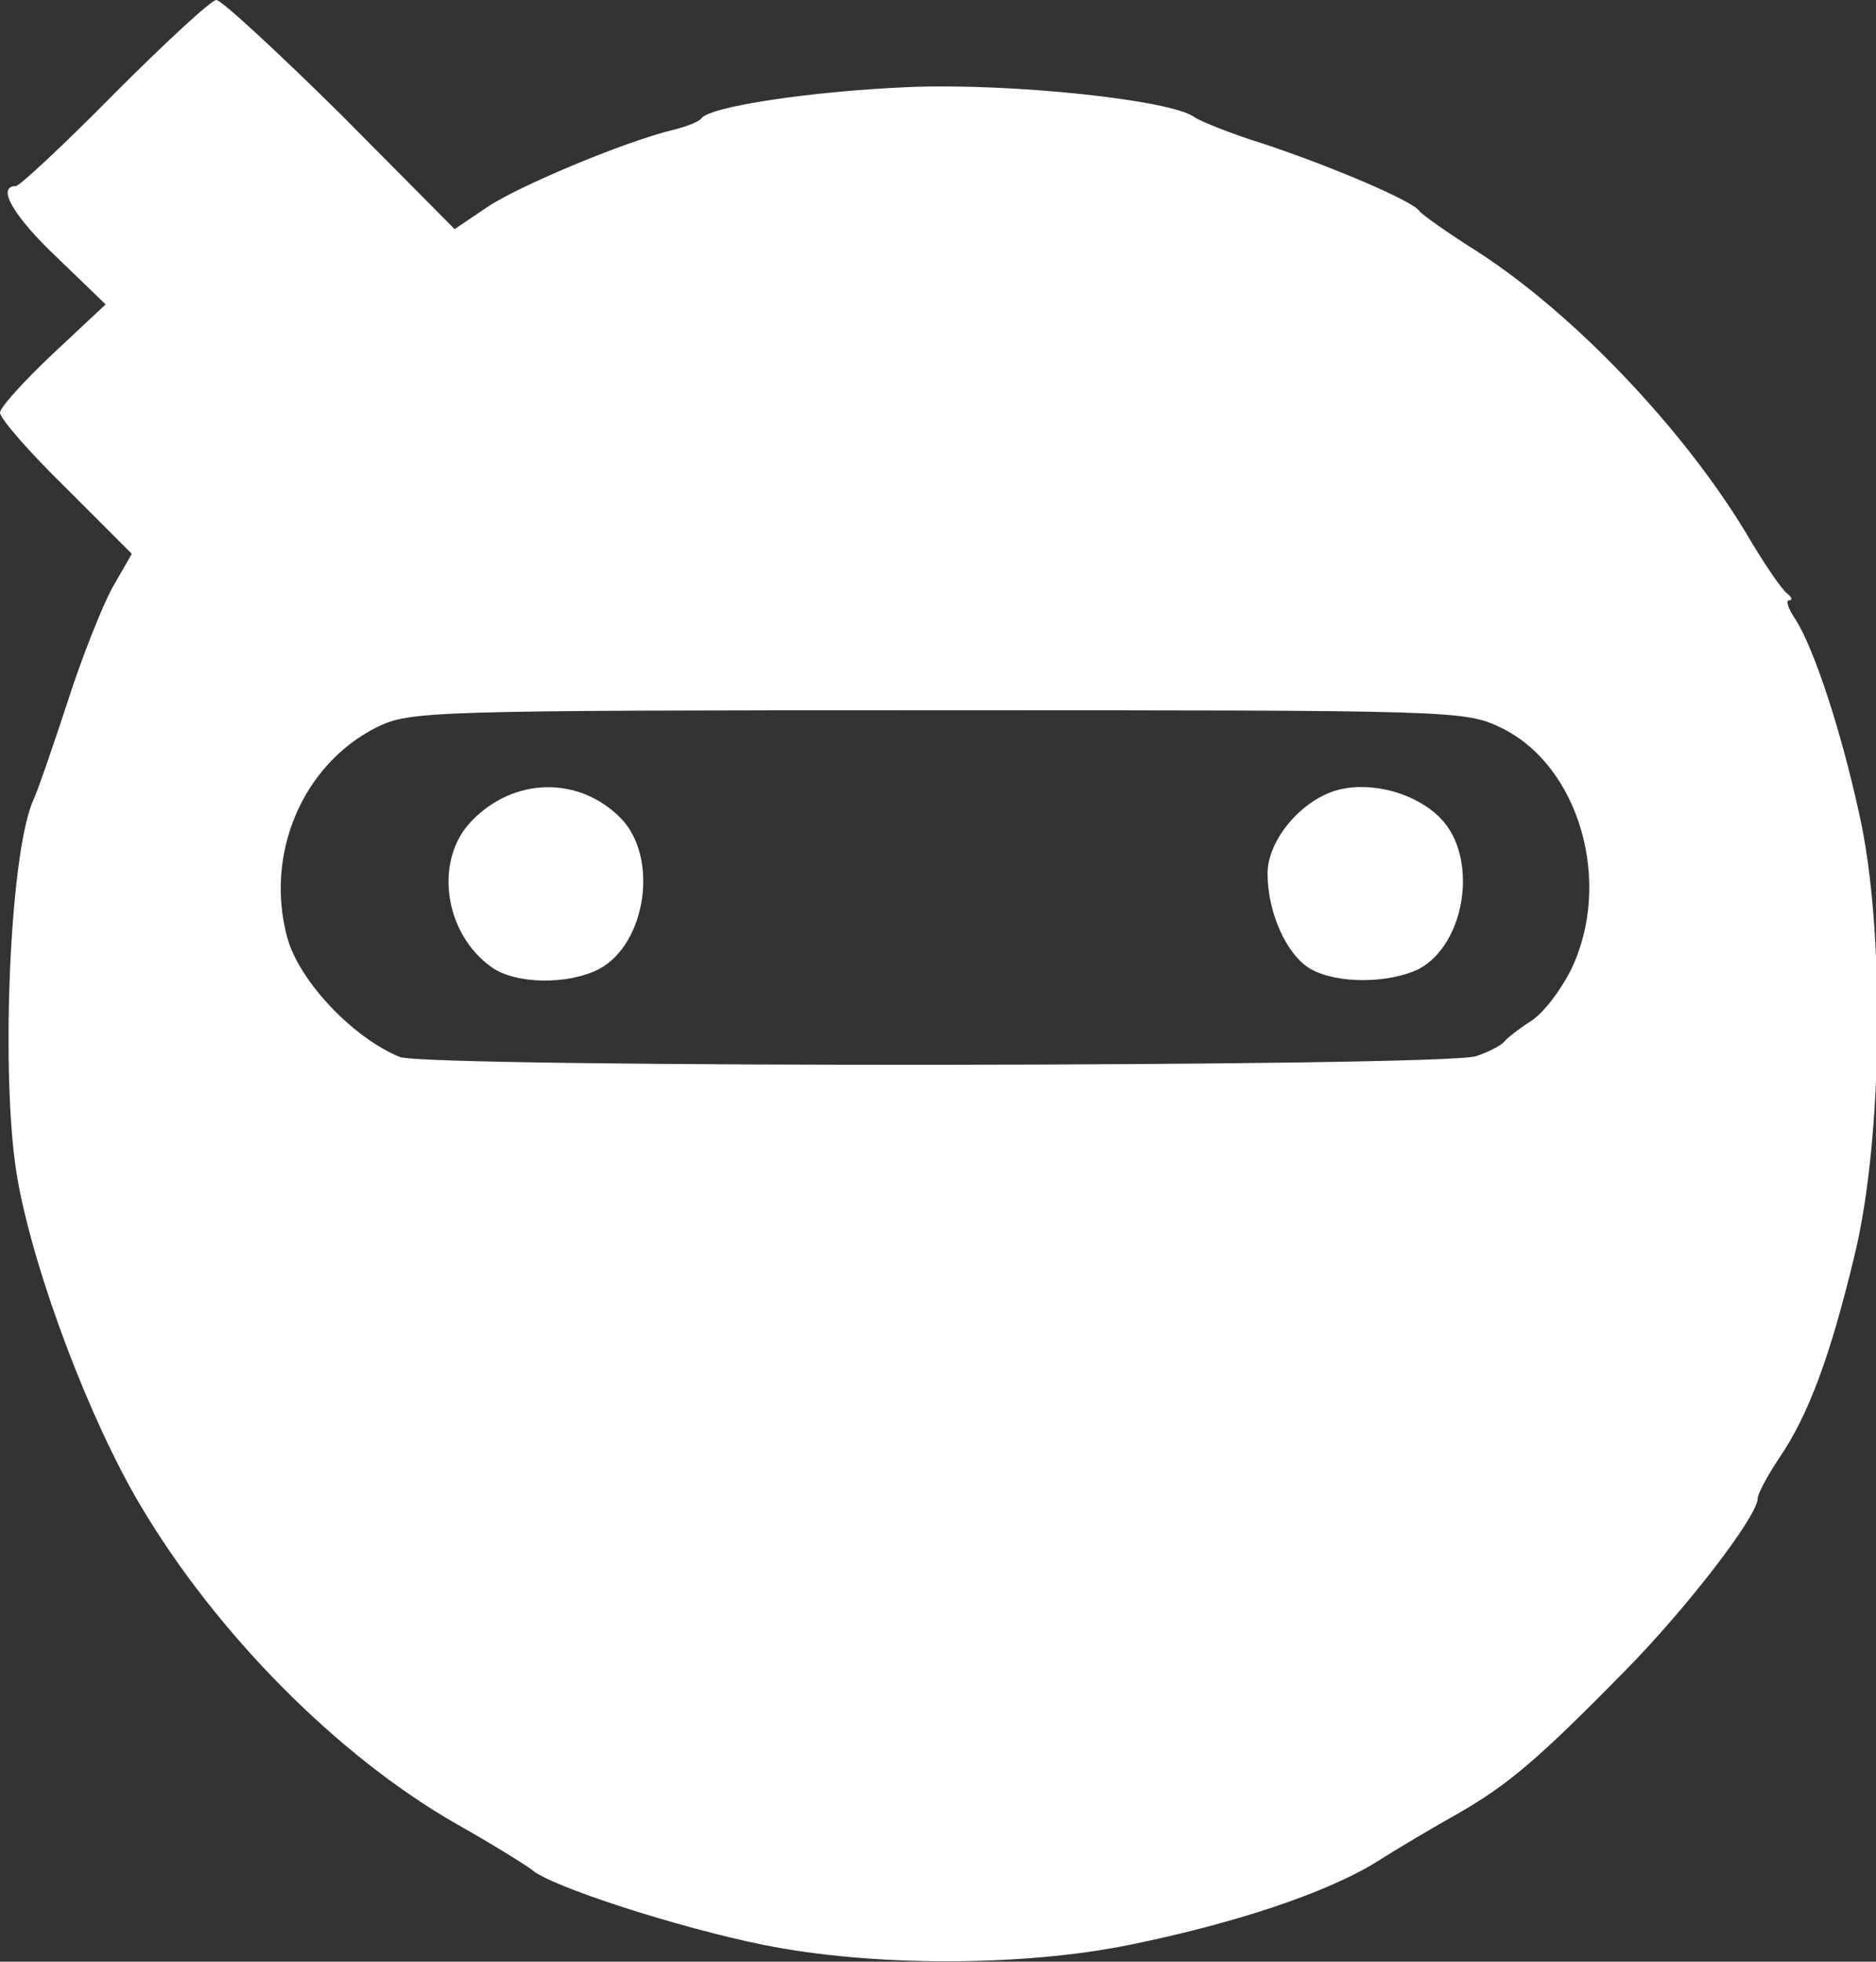 <!DOCTYPE svg PUBLIC "-//W3C//DTD SVG 20010904//EN" "http://www.w3.org/TR/2001/REC-SVG-20010904/DTD/svg10.dtd">
<svg version="1.0" xmlns="http://www.w3.org/2000/svg" width="222px" height="232px" viewBox="0 0 2220 2320"
     preserveAspectRatio="xMidYMid meet">
    <rect x="0" y="0" width="2220" height="2320" fill="#333333" stroke="none"/>
    <g id="layer101" fill="#ffffff" stroke="none">
        <path
            d="M903 2300 c-99 -20 -252 -69 -274 -89 -8 -6 -48 -31 -89 -54 -140 -80 -284 -225 -374 -377 -60 -101 -125 -273 -145 -384 -21 -116 -10 -390 19 -451 5 -11 23 -63 40 -115 17 -53 41 -113 53 -135 l23 -40 -78 -78 c-43 -42 -78 -82 -78 -89 0 -6 28 -37 63 -70 l62 -58 -57 -55 c-52 -49 -73 -85 -49 -85 4 0 57 -49 117 -110 60 -60 114 -110 120 -110 6 0 72 61 147 135 l135 136 37 -25 c36 -25 163 -78 220 -92 17 -4 32 -10 35 -14 10 -14 129 -32 245 -37 119 -5 313 15 339 36 6 4 42 19 81 31 81 27 178 68 185 80 3 4 34 26 69 48 113 73 242 208 317 332 21 36 43 68 49 72 5 4 7 8 2 8 -4 0 -1 10 8 23 21 33 53 128 75 229 31 136 28 384 -5 521 -29 121 -55 191 -90 242 -14 21 -25 42 -25 47 0 21 -84 130 -157 204 -104 106 -139 135 -198 169 -27 15 -71 41 -96 57 -60 37 -169 73 -292 98 -127 26 -306 26 -434 0z m844 -1051 c15 -5 30 -13 33 -17 3 -4 17 -15 31 -24 15 -9 36 -37 48 -61 50 -103 10 -241 -82 -286 -43 -21 -53 -21 -667 -21 -605 0 -625 1 -664 20 -88 44 -133 150 -106 249 14 51 77 118 133 141 33 13 1239 12 1274 -1z"/>
        <path
            d="M582 1144 c-57 -40 -69 -128 -23 -174 50 -51 126 -52 175 -3 46 46 31 149 -25 179 -37 19 -99 18 -127 -2z"/>
        <path
            d="M1551 1146 c-28 -16 -51 -66 -51 -113 0 -40 41 -88 84 -99 40 -10 91 4 120 33 46 46 31 149 -25 179 -35 17 -96 18 -128 0z"/>
    </g>
</svg>
